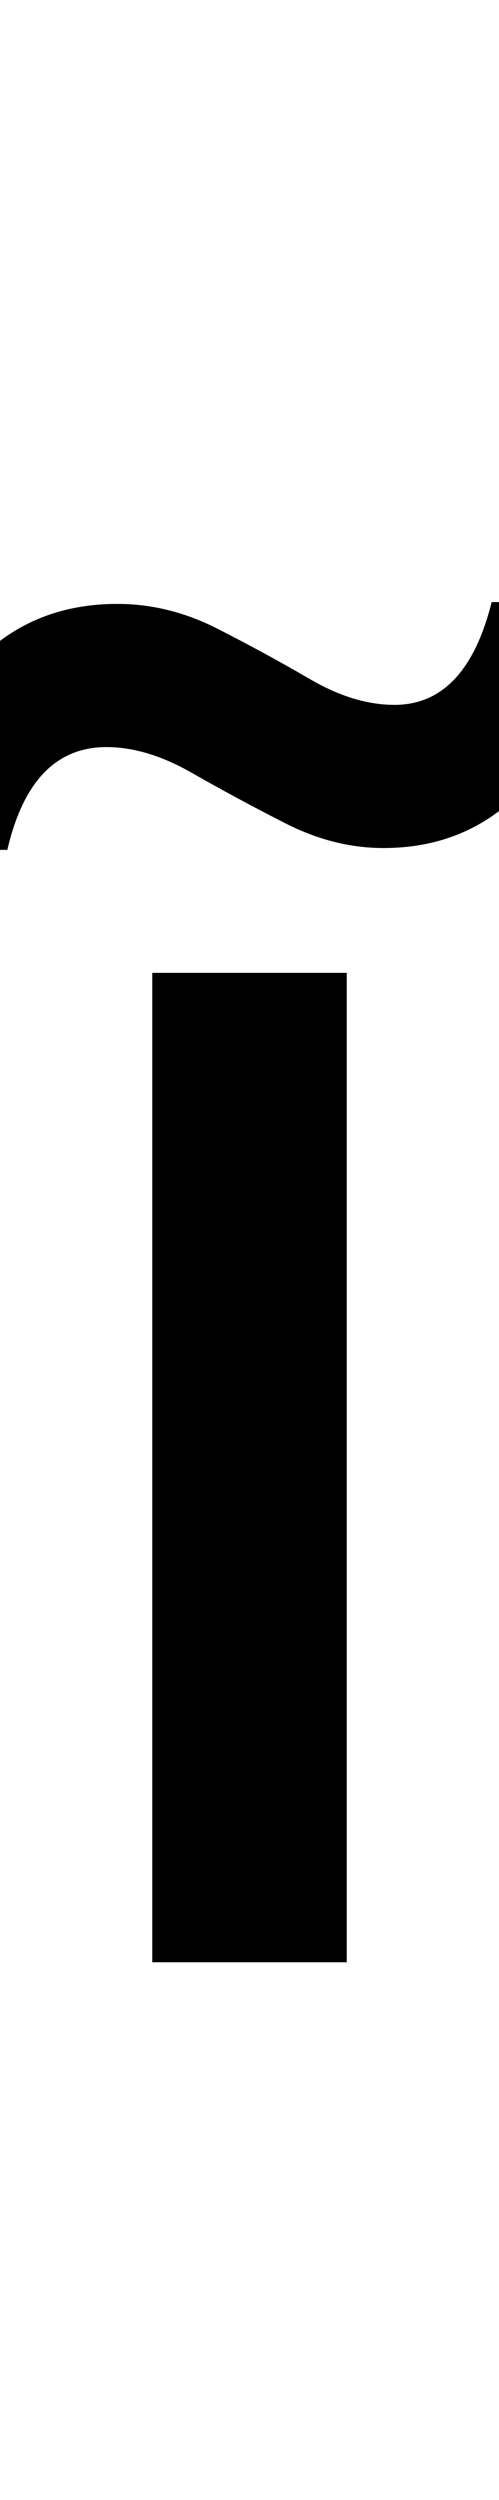 <?xml version="1.0" encoding="UTF-8" standalone="no"?>
<!DOCTYPE svg PUBLIC "-//W3C//DTD SVG 1.1//EN" "http://www.w3.org/Graphics/SVG/1.1/DTD/svg11.dtd">
 <svg xmlns="http://www.w3.org/2000/svg" xmlns:xlink="http://www.w3.org/1999/xlink" width="54.4" height="272.4"><path fill="black" d="M37.80 106L37.80 213.80L16.60 213.80L16.60 106L37.80 106ZM0.80 92.60L-10.60 92.60Q-9.40 79.80-3.20 72.80Q3 65.80 12.80 65.80L12.80 65.80Q18.40 65.80 23.70 68.50Q29 71.20 33.80 74Q38.60 76.80 43 76.80L43 76.80Q50.80 76.80 53.60 65.60L53.60 65.60L65 65.60Q63.80 78.40 57.60 85.40Q51.40 92.40 41.80 92.40L41.80 92.40Q36.40 92.40 31.10 89.70Q25.80 87 20.90 84.20Q16 81.40 11.60 81.40L11.60 81.40Q3.40 81.40 0.80 92.60L0.80 92.60Z"/></svg>